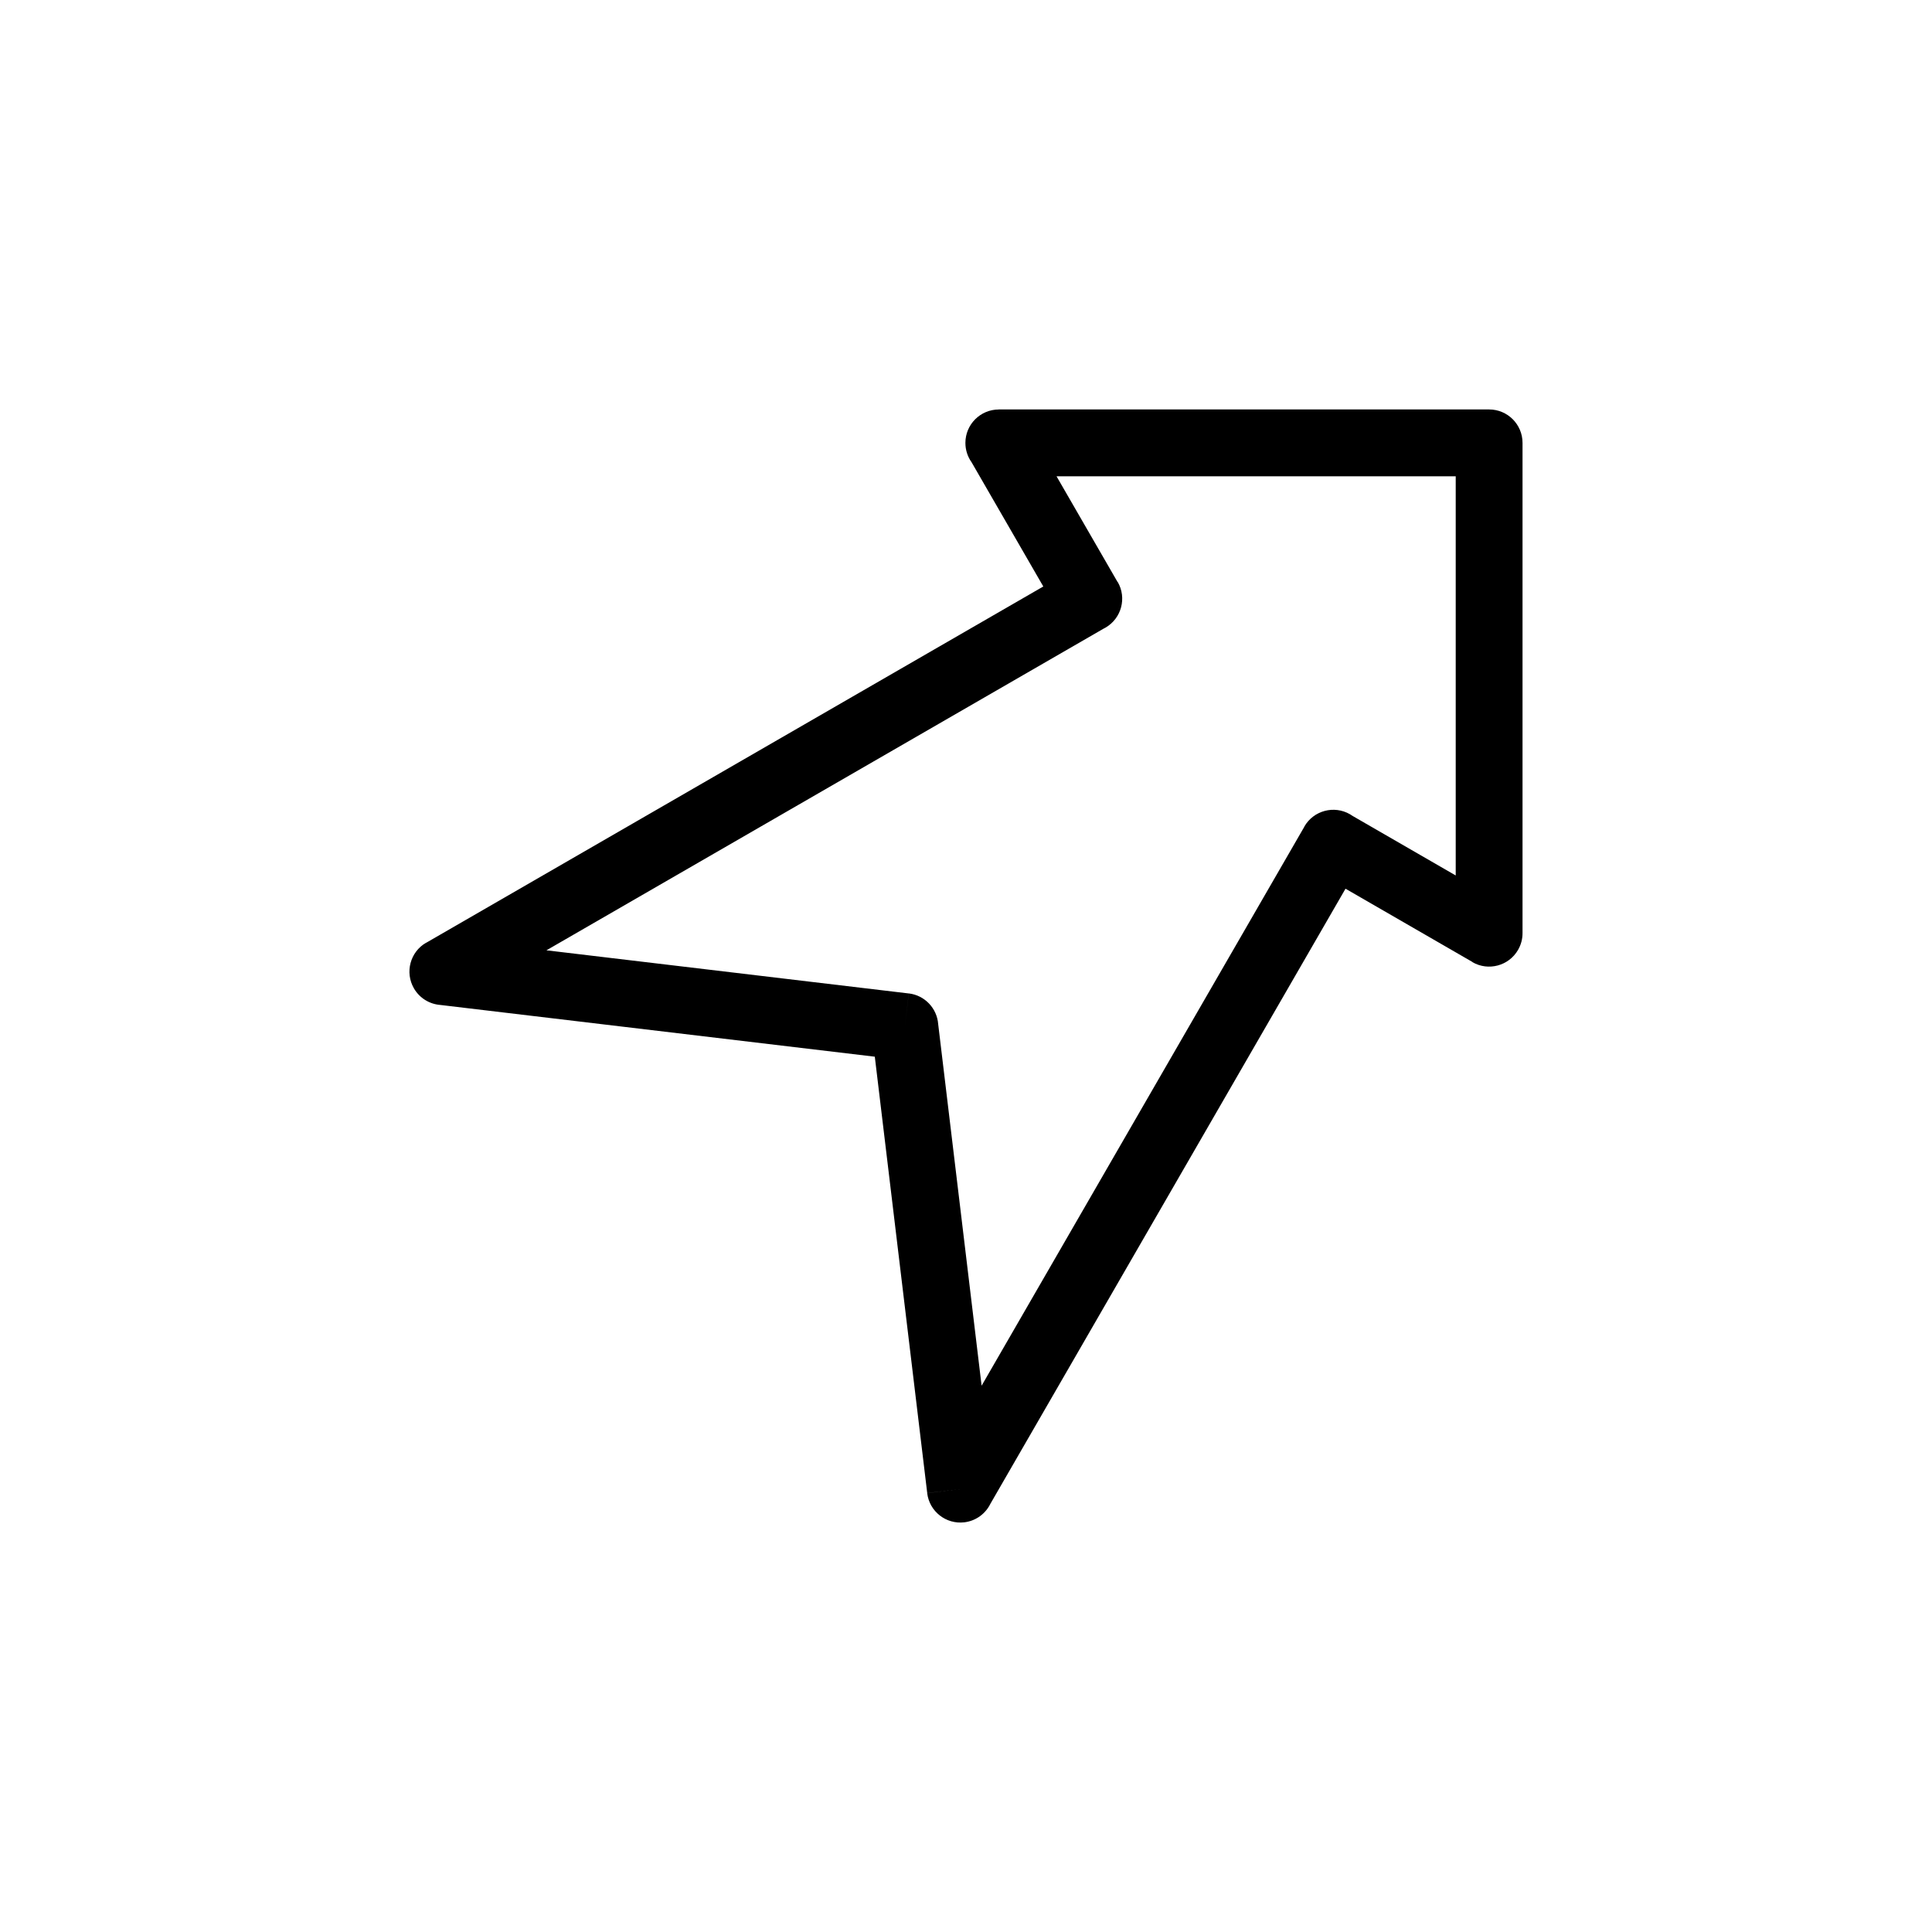 <?xml version="1.0" encoding="UTF-8"?>
<!-- Uploaded to: ICON Repo, www.iconrepo.com, Generator: ICON Repo Mixer Tools -->
<svg fill="#000000" width="800px" height="800px" version="1.1" viewBox="144 144 512 512" xmlns="http://www.w3.org/2000/svg">
 <path d="m529.78 270.22h-105.79l16.184 28.031 0.035-0.02c2.445 4.234 0.992 9.652-3.242 12.098-0.176 0.102-0.355 0.195-0.535 0.285l-147.62 85.227 96.023 11.434-1.039 8.785 1.047-8.793c4.277 0.508 7.481 3.992 7.785 8.133l11.508 95.824 85.555-148.18-0.02-0.012c2.445-4.234 7.863-5.688 12.098-3.242 0.238 0.137 0.469 0.285 0.691 0.445l27.32 15.773v-105.79zm-121.09-17.711h129.94c4.891 0 8.855 3.965 8.855 8.855v129.83c0.02 1.539-0.359 3.106-1.188 4.539-2.445 4.234-7.863 5.688-12.098 3.242l0.02-0.035-33.645-19.422-94.109 163c-1.277 2.609-3.805 4.535-6.902 4.91-4.856 0.582-9.266-2.879-9.848-7.738l8.793-1.055-8.785 1.039-13.891-115.64-115.14-13.711c-2.816-0.215-5.481-1.773-7-4.402-2.445-4.234-0.996-9.652 3.242-12.098l0.012 0.02 163.54-94.418-19.012-32.926c-1.027-1.445-1.633-3.215-1.633-5.125 0-4.891 3.965-8.855 8.855-8.855z"/>
</svg>